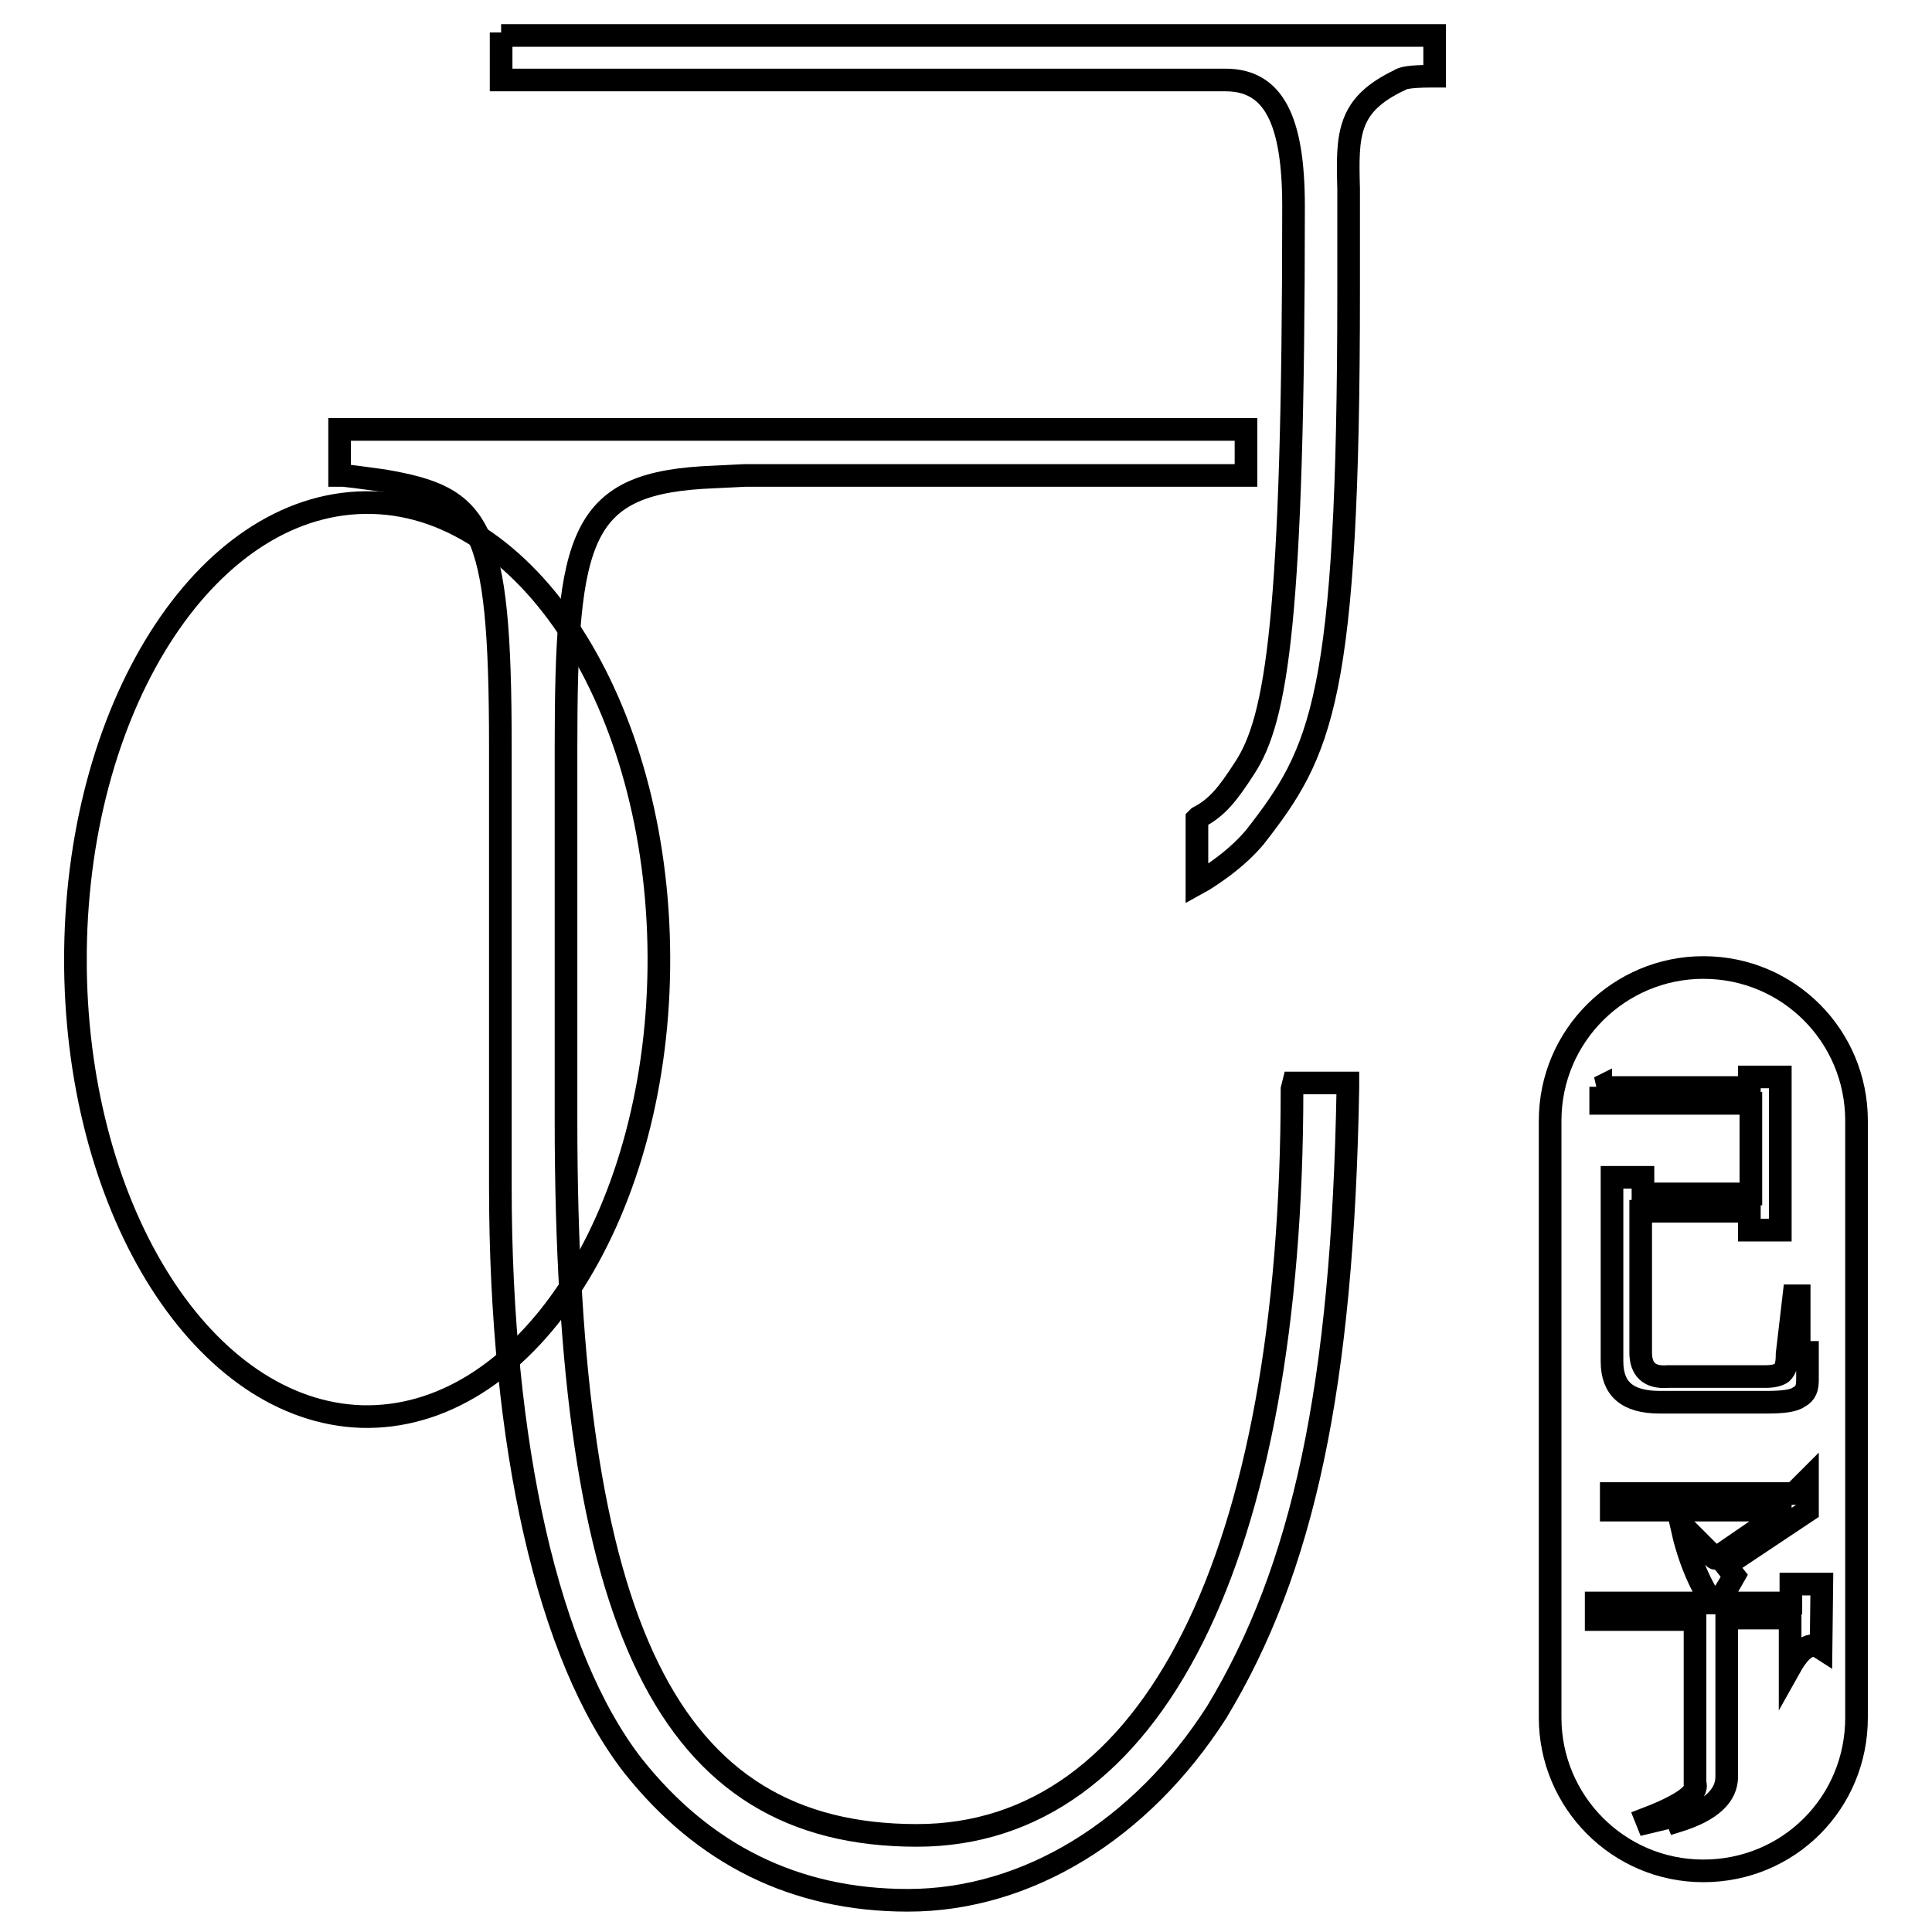 <?xml version="1.0" encoding="utf-8"?>
<!-- Svg Vector Icons : http://www.onlinewebfonts.com/icon -->
<!DOCTYPE svg PUBLIC "-//W3C//DTD SVG 1.1//EN" "http://www.w3.org/Graphics/SVG/1.1/DTD/svg11.dtd">
<svg version="1.1" xmlns="http://www.w3.org/2000/svg" xmlns:xlink="http://www.w3.org/1999/xlink" x="0px" y="0px" viewBox="0 0 256 256" enable-background="new 0 0 256 256" xml:space="preserve">
<g><g><path stroke-width="3" fill-opacity="0" stroke="#000000"  d="M10,126c0.4-33.4,18-60,39.4-59.4c21.3,0.6,38.3,28.2,37.9,61.7c-0.4,33.4-18,60-39.4,59.4C27.1,187,10.4,160.8,10,128.3V126z"/><path stroke-width="3" fill-opacity="0" stroke="#000000"  d="M171.2,144.3c0,61.9-18.5,98.9-49.7,98.9c-33,0-46.5-27.6-46.5-94.8V99.1c0-28.5,1.8-35.2,19.6-35.9l4.1-0.2h66.4v-6.1H45V63h0.5c2,0.2,3.8,0.5,5.4,0.7c12.7,2.2,15.4,5.4,15.4,35.2v58.3c0,34.3,6.3,62.3,17.6,76.8c9.3,11.7,21.4,17.8,36.4,17.8c15.8,0,30.9-9.3,40.9-24.9c11.5-19,16.7-43.1,17.4-82.7v-0.7h-7.2L171.2,144.3L171.2,144.3z"/><path stroke-width="3" fill-opacity="0" stroke="#000000"  d="M66.4,4.3v6.3h0.7c0,0,87.2,0,95.3,0c6.3,0,9,5.2,9,16.7c0,54.7-2.2,68-6.5,74.5c-2.2,3.4-3.6,5.2-6.1,6.5l-0.2,0.2v8.6l0.9-0.5c2.2-1.4,4.7-3.2,6.8-5.7c8.8-11.3,12.4-18.1,12.4-72.3v-9.5c0-1.6,0-2.9,0-4.1c-0.2-7.2-0.2-11.1,6.8-14.4c0.2-0.2,1.1-0.5,4.1-0.5h0.5V4.7H66.4V4.3z"/><path stroke-width="3" fill-opacity="0" stroke="#000000"  d="M225.7,128.2c-11.1,0-20.3,9-20.3,20.3v79.1c0,11.1,9,20.3,20.3,20.3s20.3-9,20.3-20.3v-79.1C246,137.3,237,128.2,225.7,128.2z M211.9,144.1h19.9v-1.4h4.1V163h-4.1v-2.5h-14.4v18.7c0,2.2,1.1,3.4,3.6,3.2h12.9c1.1,0,1.8-0.2,2.2-0.5c0.5-0.5,0.7-1.1,0.7-2.5l0.9-7.7h0.7v7.5h1.1v3.6c0,1.1-0.2,1.8-1.1,2.3c-0.7,0.5-2,0.7-4.3,0.7h-14.2c-4.3,0-6.3-1.8-6.3-5.4V156h4.1v2.2H232v-12h-19.9V144L211.9,144.1L211.9,144.1z M241.3,218.4c-1.4-0.9-2.7,0-4.1,2.5v-6.5h-8.4v21c0,2.5-2,4.5-6.5,5.9c-0.2-0.5-0.5-0.7-1.1-0.5l-2.9,0.7l-0.2-0.5c4.7-1.8,7-3.4,6.5-4.7v-21.7h-13.1v-2.2h15.4c-1.8-2.7-3.2-6.1-4.1-10.2h0.2c0.7,0.7,1.8,1.8,3.4,3.4c0.5,0.5,0.7,0.9,0.9,0.9l8.6-5.9v-0.5h-22.4v-2.2h24.2l1.8-1.8v4.1l-10.8,7.2l1.1,1.4c-0.9,1.6-1.6,2.7-2.2,3.6h9.7v-2.5h4.1L241.3,218.4L241.3,218.4z"/></g></g>
</svg>